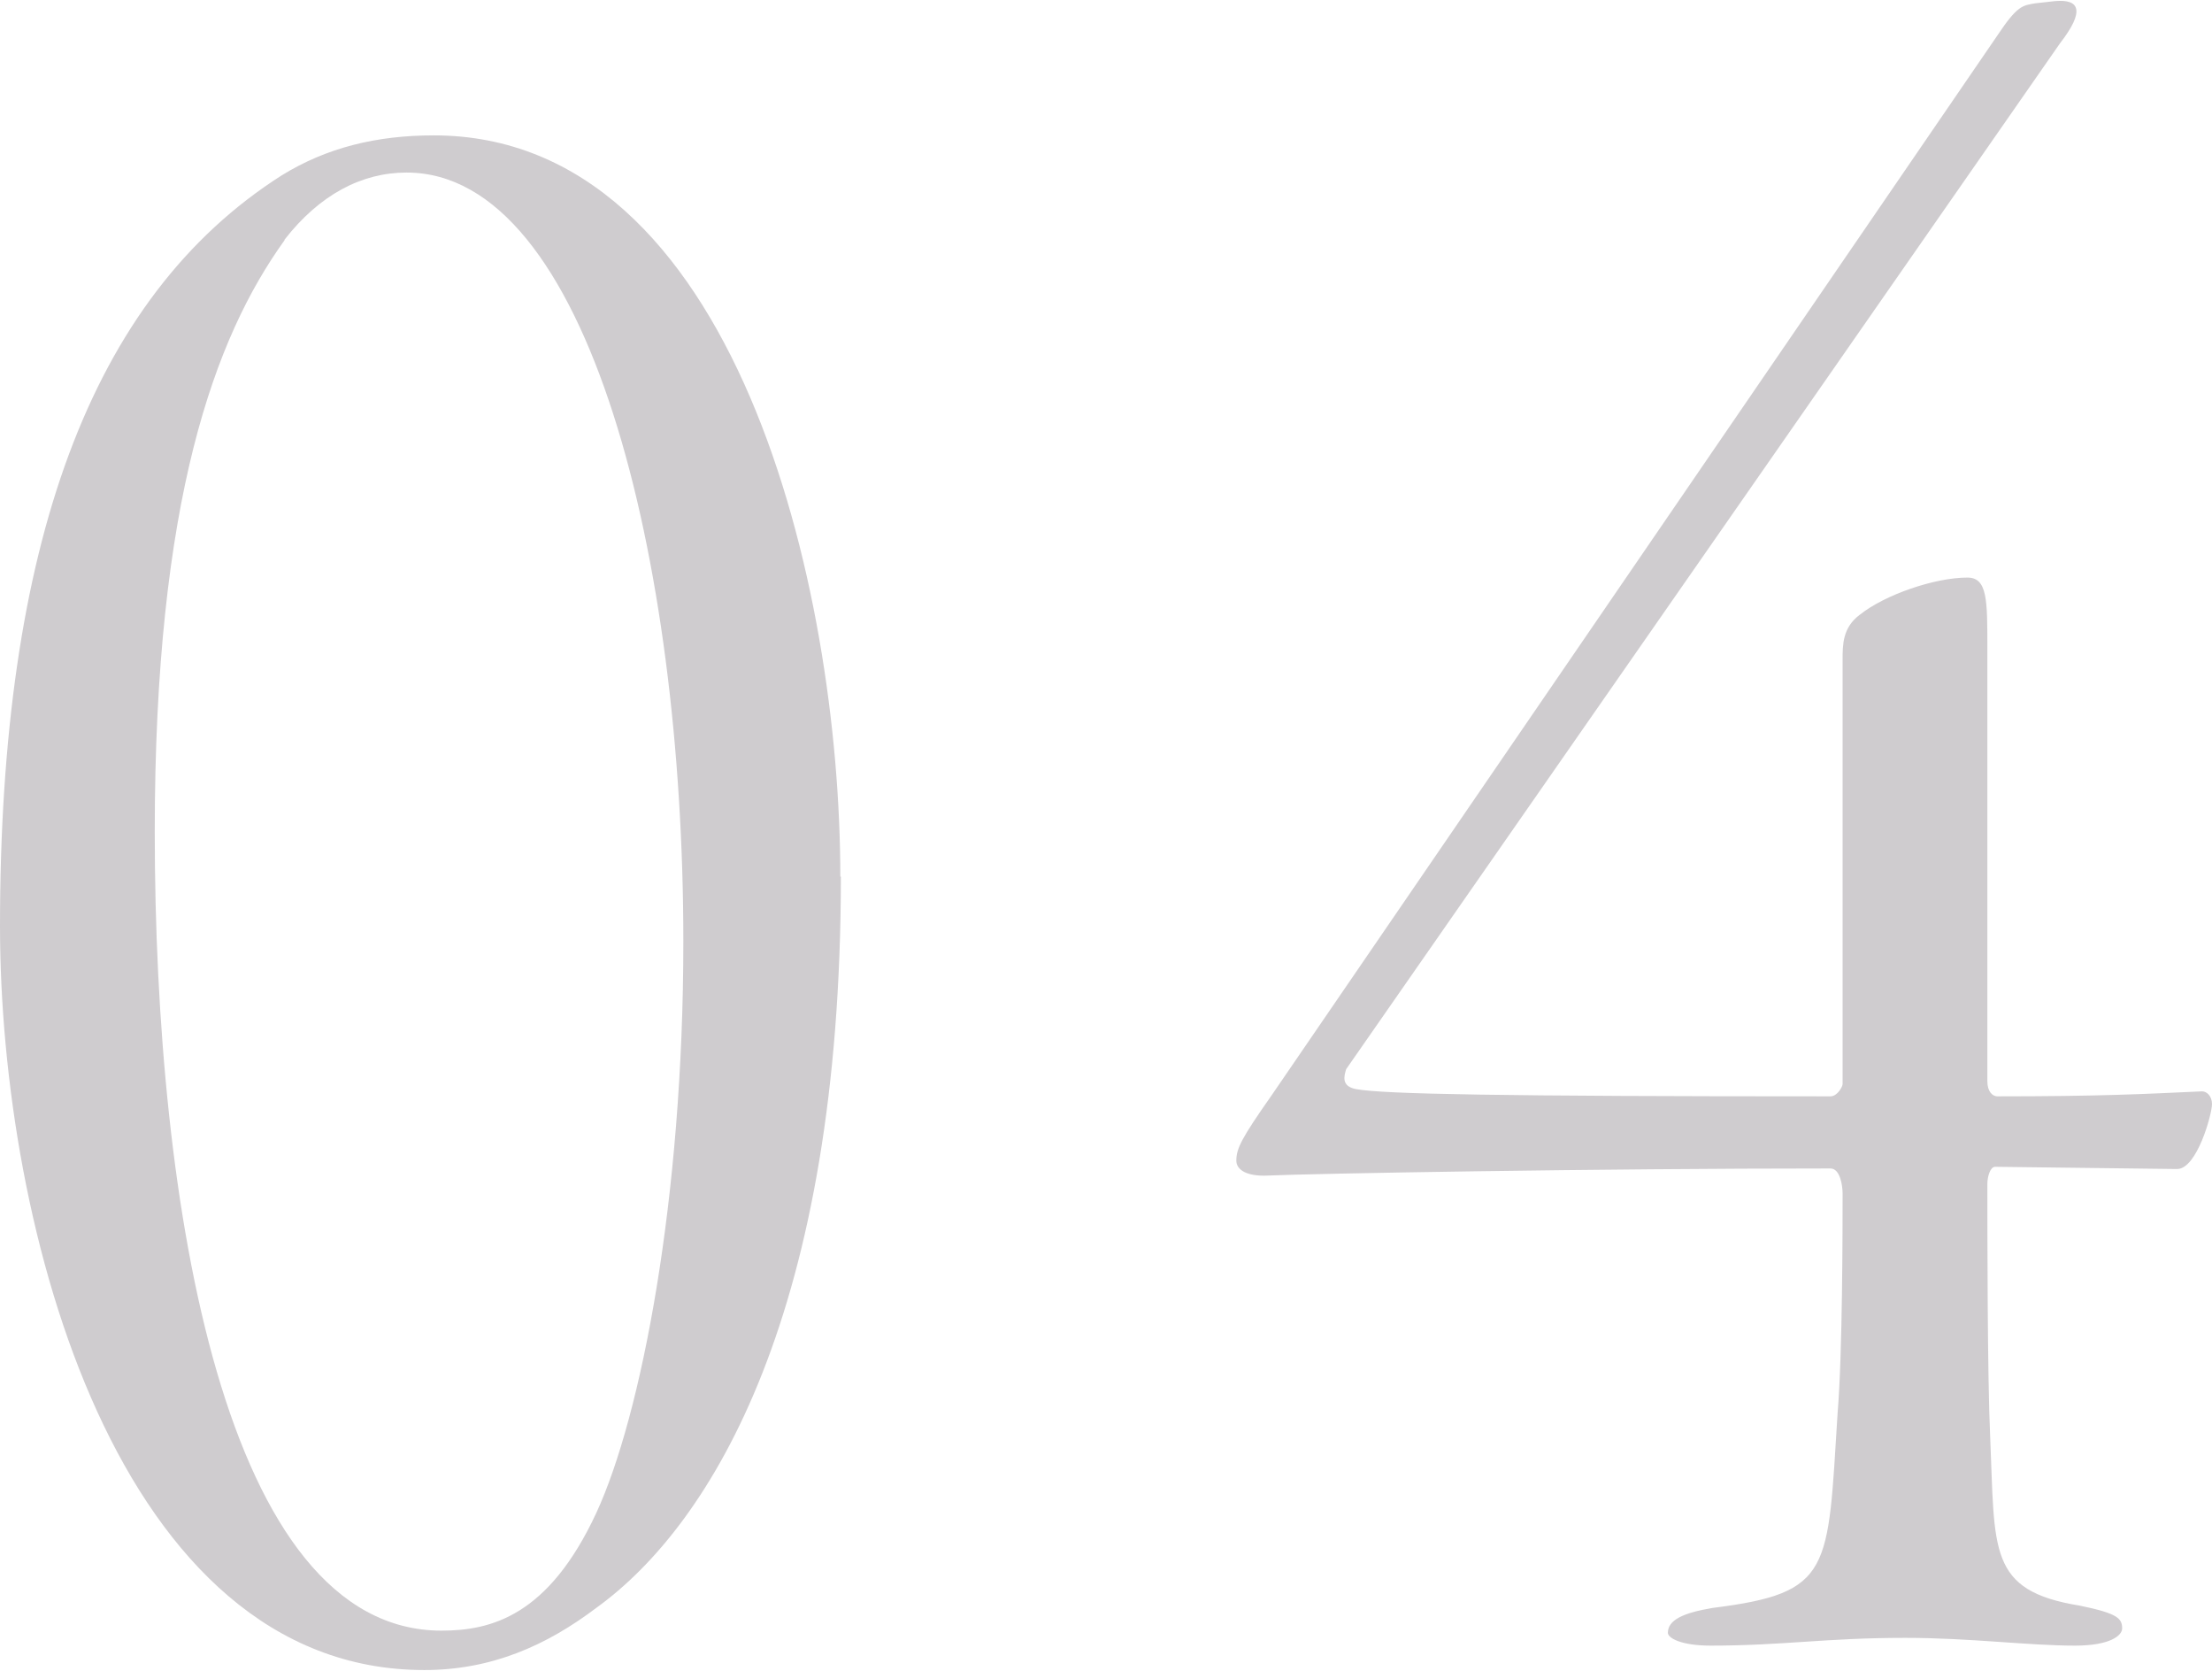 <?xml version="1.0" encoding="UTF-8"?><svg id="_レイヤー_2" xmlns="http://www.w3.org/2000/svg" viewBox="0 0 39.88 30.11"><defs><style>.cls-1{fill:none;}.cls-1,.cls-2{stroke-width:0px;}.cls-2{fill:#cfcccf;}</style></defs><g id="design"><path class="cls-2" d="M15.16,15.8c0,7.78-2.29,11.65-4.41,13.18-.9.68-1.89,1.12-3.1,1.12-5.53,0-7.65-7.96-7.65-13.41C0,9.86,1.62,5.36,5.08,3.16c.81-.5,1.71-.72,2.74-.72,5.44,0,7.33,8.14,7.33,13.36ZM5.13,4.33c-1.26,1.75-2.34,4.68-2.34,10.66,0,6.75,1.26,14.4,5.17,14.4.9,0,1.93-.27,2.79-2.12.81-1.75,1.57-5.67,1.57-10.3,0-6.88-1.71-13.86-4.99-13.86-.81,0-1.57.4-2.2,1.21Z"/><path class="cls-2" d="M35.83,19.49c0,.18.09.27.18.27,1.84,0,2.61-.04,3.69-.09.09,0,.18.09.18.23,0,.18-.27,1.17-.63,1.17l-3.28-.04c-.09,0-.14.18-.14.31,0,.81,0,3.46.05,4.54.09,2.07-.05,2.79,1.62,3.06.68.14.76.23.76.41,0,.13-.22.31-.85.31-.85,0-1.89-.14-3.06-.14-1.44,0-2.2.14-3.51.14-.54,0-.77-.14-.77-.23,0-.23.27-.36.81-.45,2.16-.27,2.07-.67,2.25-3.51.09-1.08.09-3.38.09-3.96,0-.13-.04-.45-.22-.45-4.19,0-9.31.09-10.21.13-.36,0-.5-.13-.5-.27,0-.22.09-.4.63-1.17L36.01.64c.36-.54.45-.54.68-.58l.36-.04c.45-.04.54.18.09.76l-12.87,18.49c-.04.13-.09.31.18.36.5.09,2.56.13,8.55.13.13,0,.22-.18.22-.22v-7.65c0-.27,0-.58.31-.81.45-.36,1.35-.67,1.94-.67.36,0,.36.4.36,1.26v7.83Z"/><rect class="cls-1" x="0" y="14.33" width="39.88" height="1.44"/></g></svg>